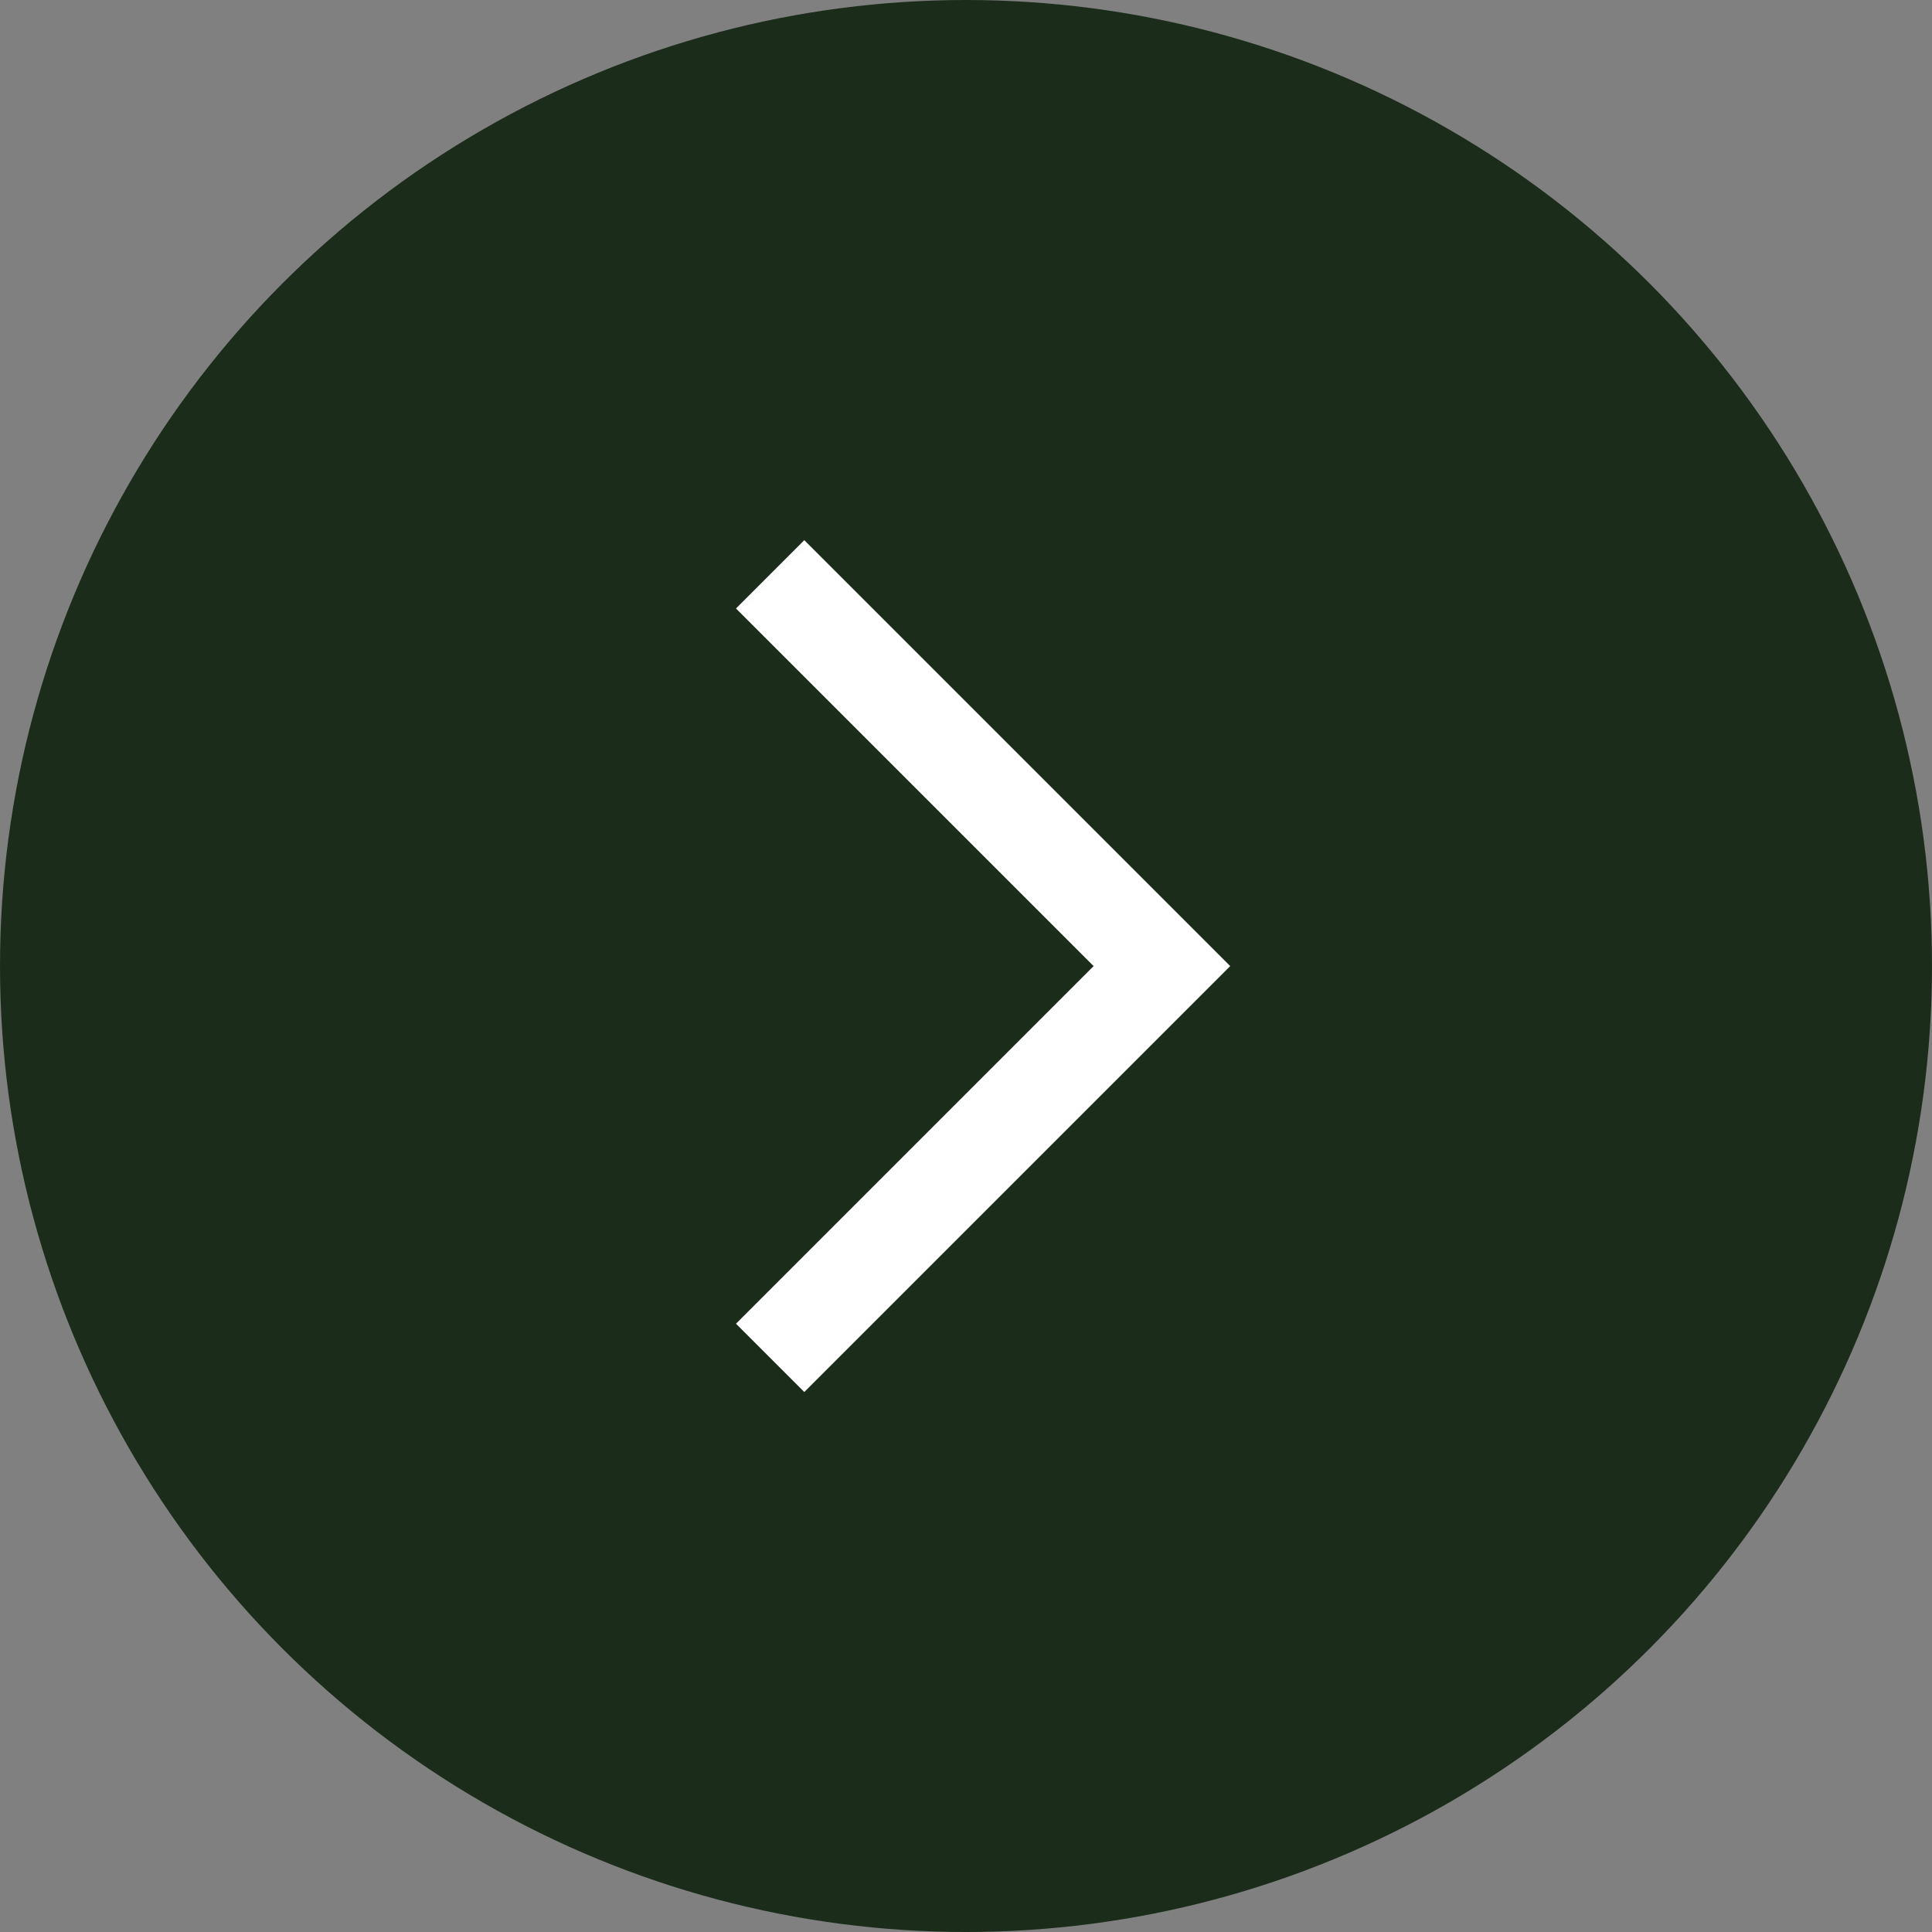 <svg xmlns="http://www.w3.org/2000/svg" width="40" height="40" viewBox="0 0 40 40">
  <rect x="0" y="0" width="40" height="40" fill="#808080" stroke="none"/>
  <g id="グループ_63" data-name="グループ 63" transform="translate(-1047 -6711)">
    <circle id="楕円形_5" data-name="楕円形 5" cx="20" cy="20" r="20" transform="translate(1047 6711)" fill="#1b2d1a"/>
    <path id="パス_945" data-name="パス 945" d="M1064.131,6722.5l8.111,8.111-8.111,8.111" transform="translate(-1.186 0.391)" fill="none" stroke="#fff" stroke-width="2"/>
  </g>
</svg>
